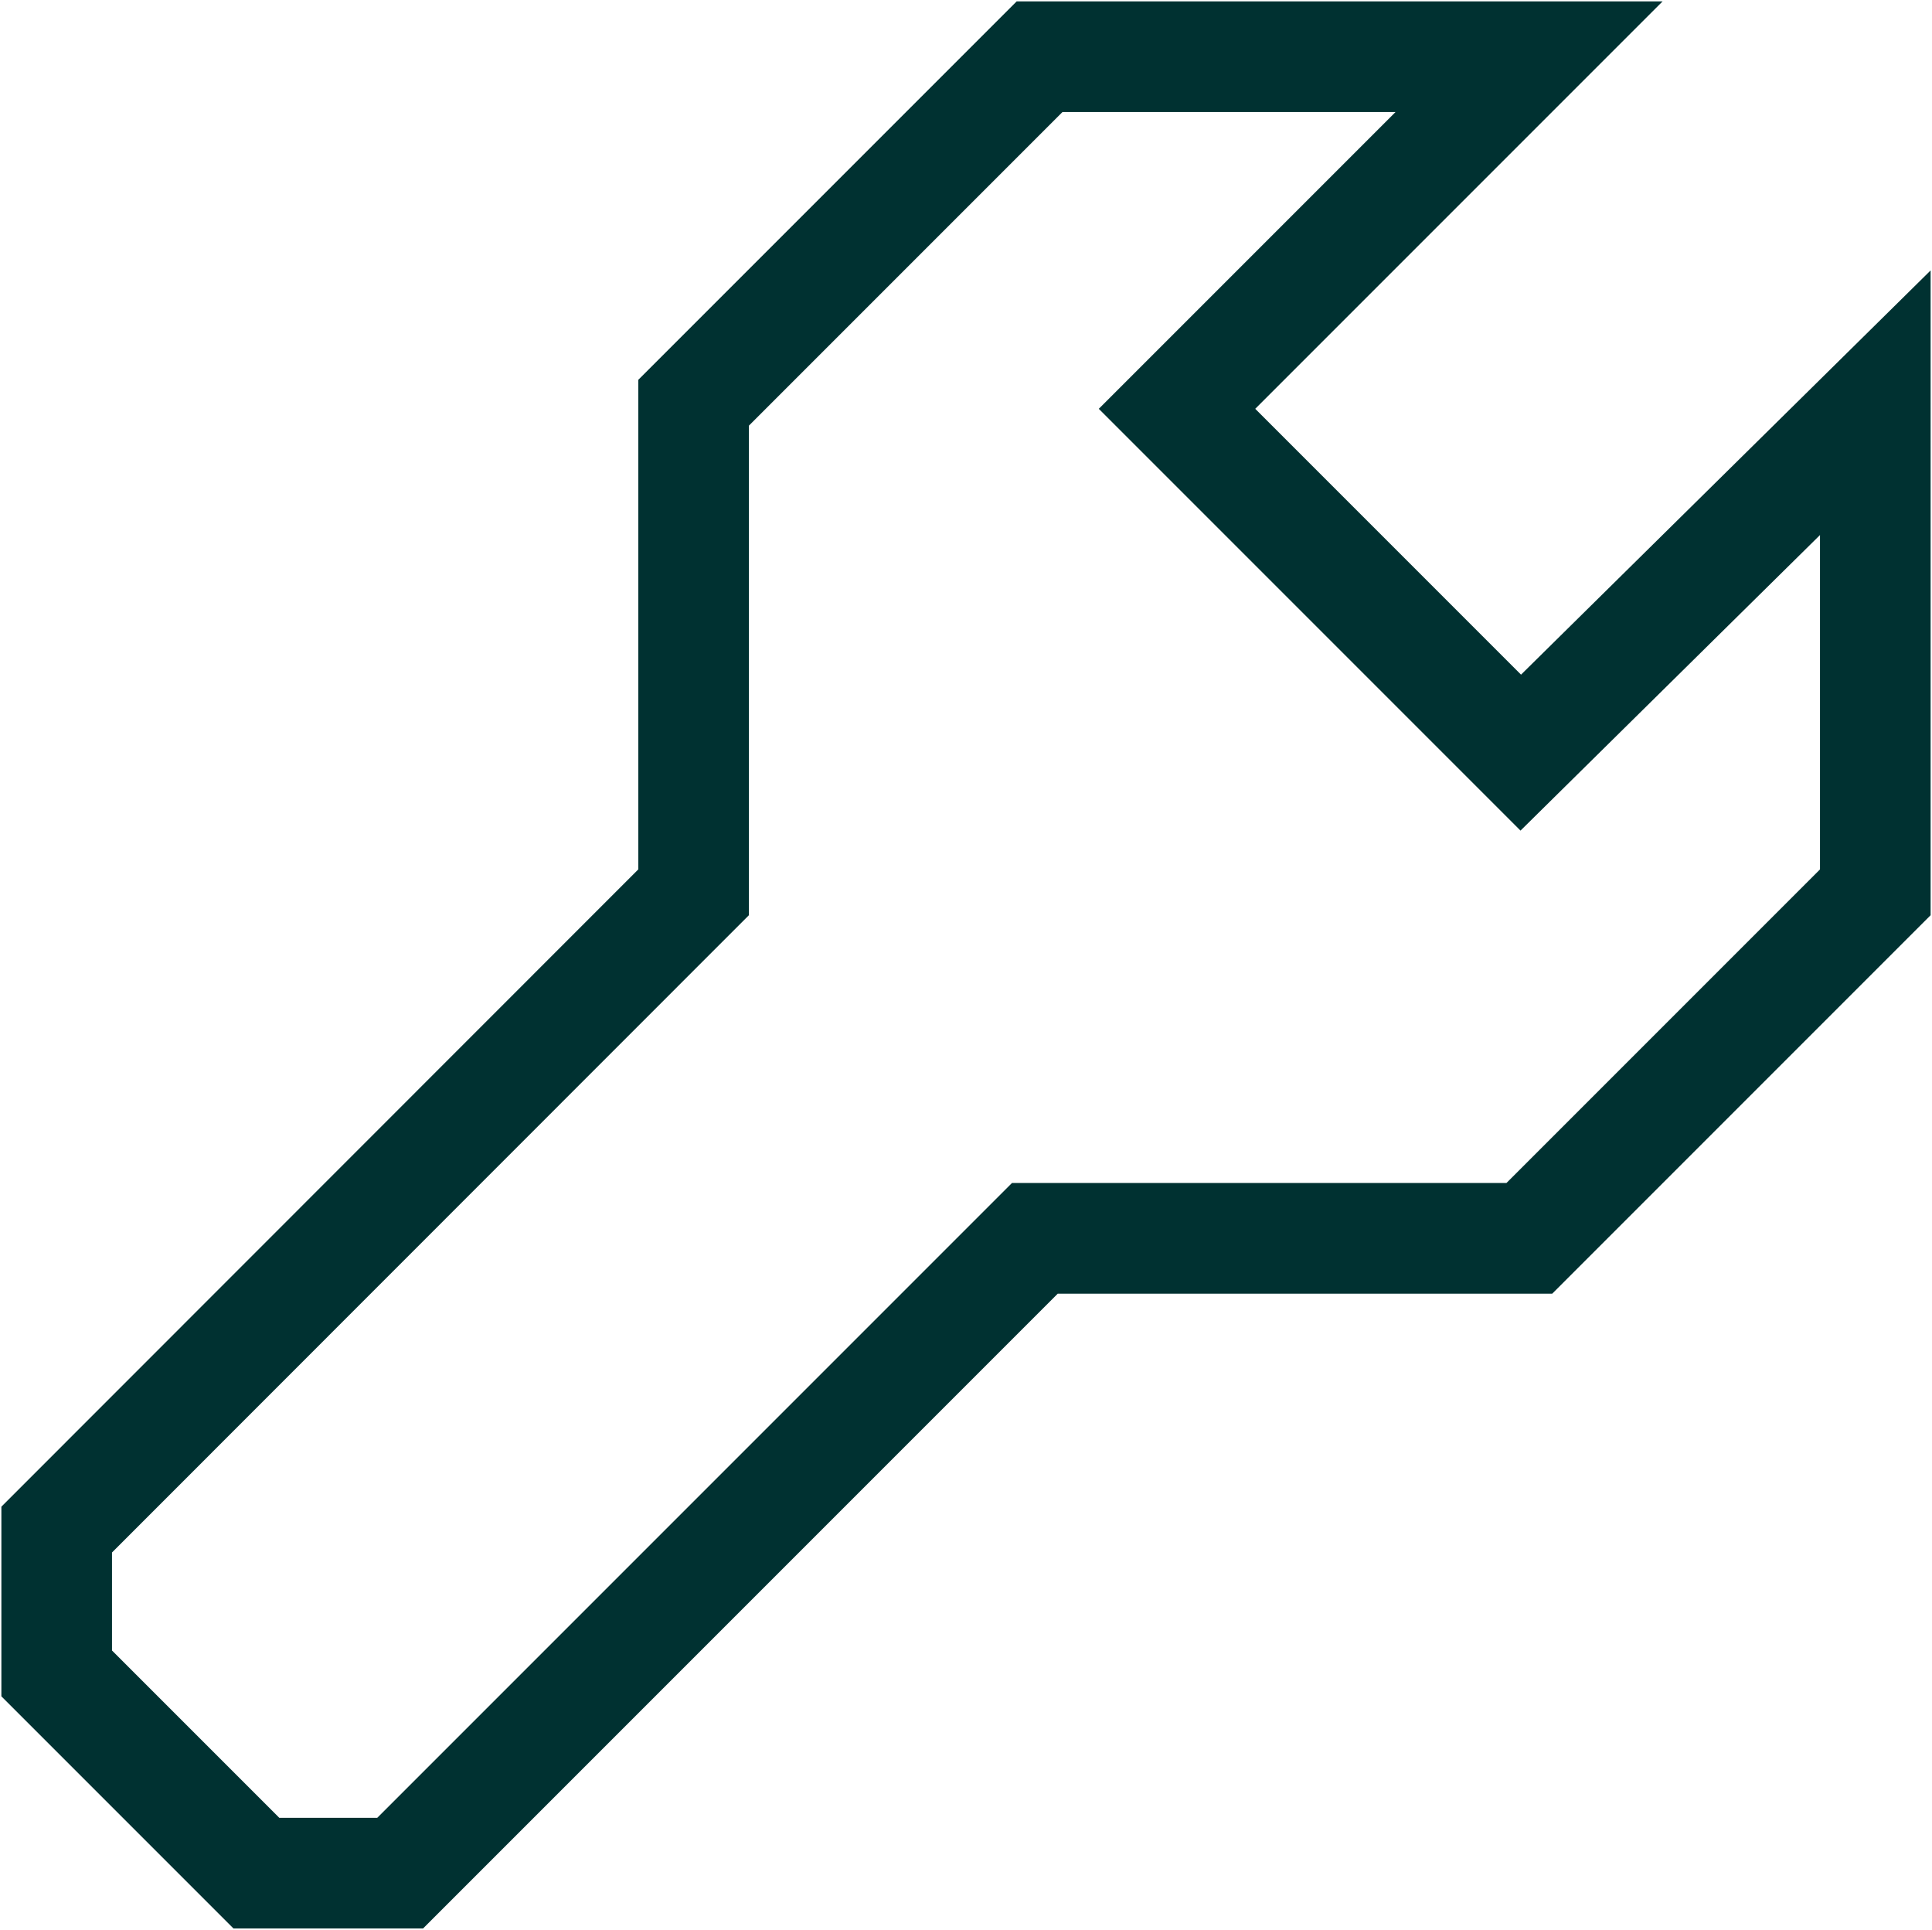 <?xml version="1.0" encoding="UTF-8"?>
<svg xmlns="http://www.w3.org/2000/svg" xmlns:xlink="http://www.w3.org/1999/xlink" id="Group_229" data-name="Group 229" viewBox="0 0 69.86 69.77">
  <defs>
    <style>
      .cls-1, .cls-2 {
        fill: none;
      }

      .cls-3 {
        clip-path: url(#clippath);
      }

      .cls-2 {
        stroke: #003131;
        stroke-width: 4px;
      }
    </style>
    <clipPath id="clippath">
      <rect class="cls-1" width="69.86" height="69.77"></rect>
    </clipPath>
  </defs>
  <g class="cls-3">
    <g id="Group_228" data-name="Group 228">
      <path id="Path_65" data-name="Path 65" class="cls-2" d="m37.42,44.77h17.88l12.51-12.51V14.56l-12.82,12.65-12.43-12.43,12.73-12.73h-17.7l-12.51,12.51v17.7l-1.1,1.1L2.05,55.3v5.2l7.22,7.22h5.2l22.1-22.1.85-.85Z"></path>
    </g>
  </g>
</svg>
